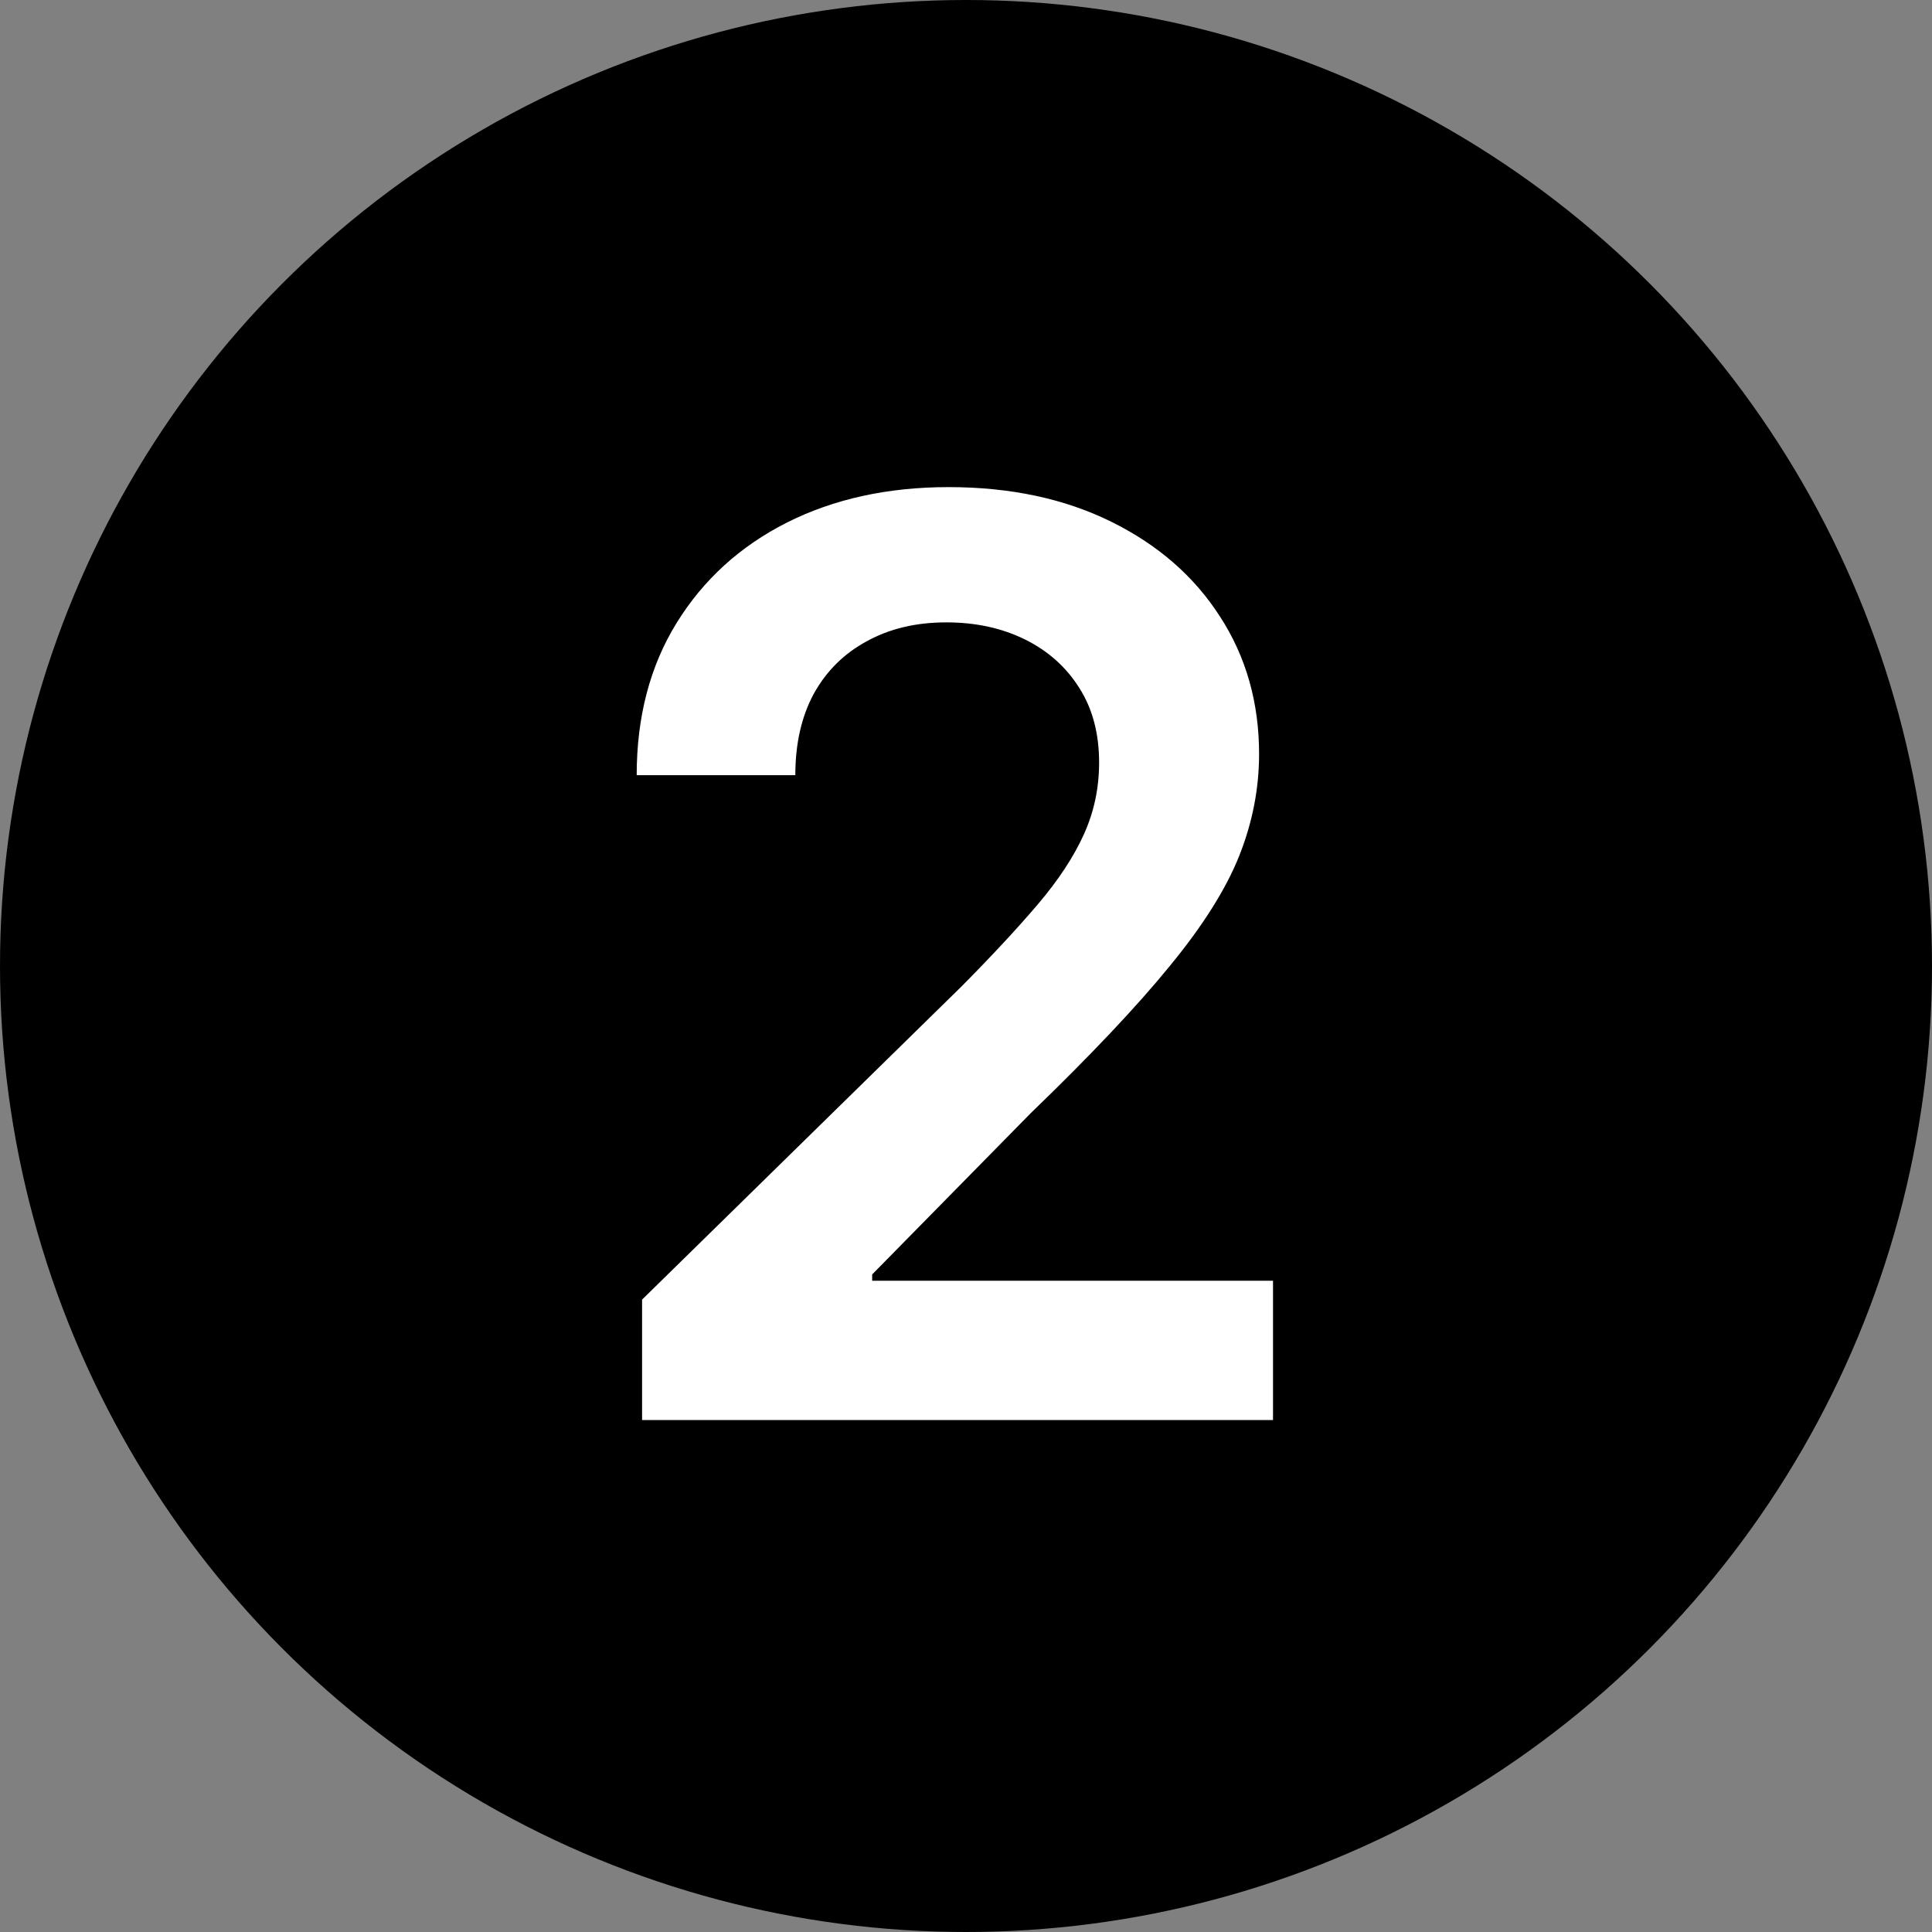 <?xml version="1.0" encoding="UTF-8"?> <svg xmlns="http://www.w3.org/2000/svg" width="200" height="200" viewBox="0 0 200 200" fill="none"><rect x="0" y="0" width="200" height="200" fill="#808080" stroke="none"/> <circle cx="100" cy="100" r="100" fill="black"></circle> <path d="M66.468 147.001V134.534L99.544 102.109C102.707 98.915 105.344 96.077 107.452 93.596C109.561 91.115 111.143 88.712 112.197 86.386C113.252 84.06 113.779 81.579 113.779 78.942C113.779 75.934 113.097 73.36 111.732 71.22C110.368 69.049 108.491 67.374 106.103 66.196C103.715 65.017 101.002 64.428 97.962 64.428C94.83 64.428 92.085 65.079 89.728 66.382C87.371 67.654 85.541 69.468 84.239 71.825C82.967 74.182 82.332 76.989 82.332 80.245H65.91C65.91 74.197 67.29 68.941 70.05 64.475C72.811 60.009 76.61 56.551 81.448 54.101C86.317 51.651 91.899 50.426 98.195 50.426C104.584 50.426 110.197 51.62 115.035 54.008C119.873 56.396 123.626 59.668 126.293 63.824C128.991 67.979 130.34 72.724 130.34 78.059C130.34 81.625 129.658 85.13 128.293 88.572C126.929 92.015 124.525 95.829 121.083 100.016C117.671 104.203 112.88 109.273 106.708 115.228L90.287 131.929V132.58H131.782V147.001H66.468Z" fill="white"></path> </svg> 